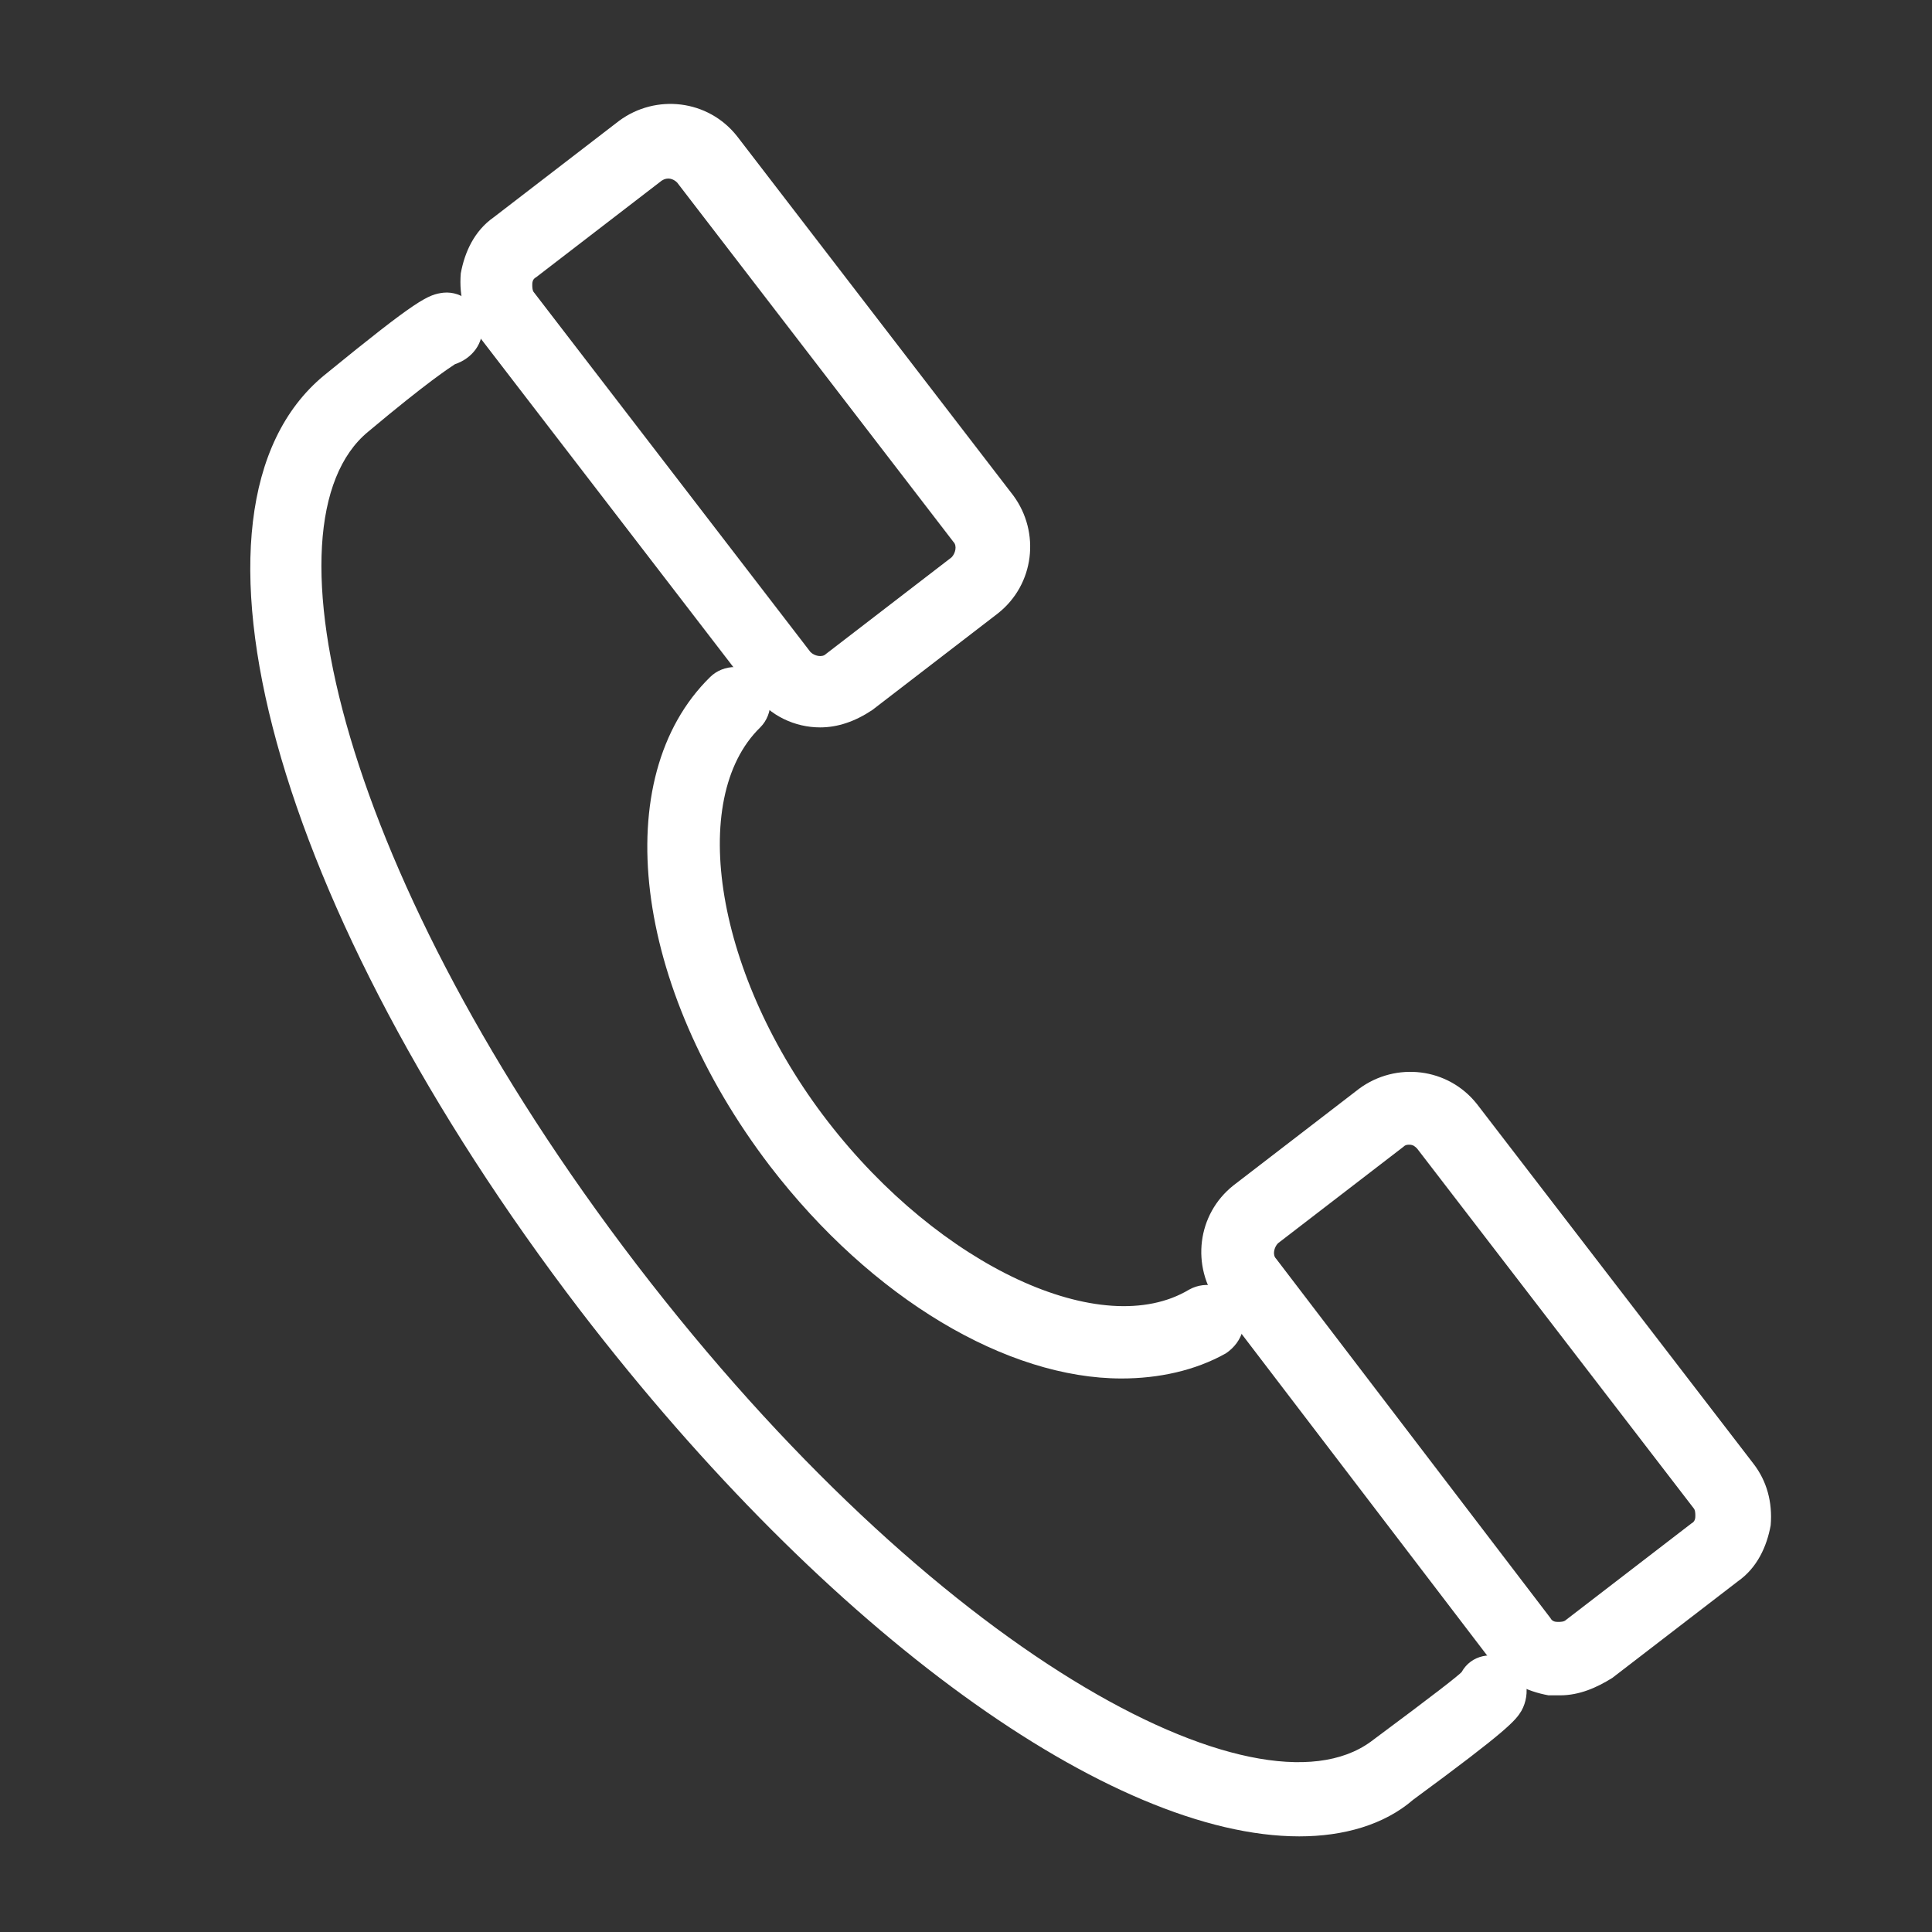 <?xml version="1.0" encoding="utf-8"?>
<!-- Generator: Adobe Illustrator 16.0.0, SVG Export Plug-In . SVG Version: 6.00 Build 0)  -->
<!DOCTYPE svg PUBLIC "-//W3C//DTD SVG 1.1//EN" "http://www.w3.org/Graphics/SVG/1.1/DTD/svg11.dtd">
<svg version="1.1" id="Layer_1" xmlns="http://www.w3.org/2000/svg" xmlns:xlink="http://www.w3.org/1999/xlink" x="0px" y="0px"
	 width="400px" height="400px" viewBox="0 0 400 400" enable-background="new 0 0 400 400" xml:space="preserve">
<rect x="0" y="0" width="400" height="400" fill="#333333" stroke="none"/>
<g id="_x30_1">
	<path fill="#FFFFFF" d="M232.2,285.4c-23.601,0-51.6-16.4-72.8-44C131,204.2,125.8,161,147,140.2c2.8-2.8,7.6-2.8,10.4,0
		c2.8,2.8,2.8,7.6,0,10.4c-15.2,14.8-9.2,51.6,14,81.6c23.2,30,56.8,45.6,74.8,34.8c3.6-2,8-0.8,10.399,2.8
		c2,3.601,0.801,8-2.8,10.4C247.4,283.8,239.8,285.4,232.2,285.4L232.2,285.4z"/>
	<path fill="#FFFFFF" d="M269,380.2c-38.8,0-97.2-41.601-148.8-108.8C56.6,188.2,33.8,105.4,67,77.8c19.6-16,21.6-16.8,24.8-17.2
		c4-0.4,7.6,2.8,8,6.8c0.4,3.6-2,6.8-5.6,8c-1.2,0.8-5.6,3.6-18,14c-22.8,18.8-5.6,92.4,55.6,172.4c61.6,80.4,128.4,116,152,98.8
		c14-10.399,18-13.6,18.8-14.399c2-3.601,6.4-4.4,10-2.4c3.601,2,4.4,6.8,2.4,10.4c-1.2,2-2.8,4-22.4,18.399
		C286.6,377.8,278.2,380.2,269,380.2L269,380.2z"/>
	<path fill="#FFFFFF" d="M323,351h-2.4c-4.399-0.8-8.8-2.8-11.6-6.8l-56.8-74.4c-5.601-7.6-4.4-18.399,3.2-24.399l26-20
		C289,219.8,299.8,221,305.8,228.6L363,303c2.8,3.6,4,8,3.6,12.8c-0.8,4.4-2.8,8.8-6.8,11.601l-26,20C330.6,349.4,327,351,323,351
		L323,351z M291.8,237c-0.399,0-0.8,0-1.2,0.4l-26,20c-0.8,0.8-1.199,2.399-0.399,3.199L321,335c0.4,0.8,1.2,0.8,1.6,0.8
		c0.4,0,1.2,0,1.601-0.399l26-20c0.8-0.4,0.8-1.2,0.8-1.601c0-0.399,0-1.2-0.4-1.6L293.4,237.8C293,237.4,292.6,237,291.8,237z
		 M169.8,150.6c-5.2,0-10.4-2.4-13.6-6.8L99,69.4c-2.8-3.6-4-8-3.6-12.8c0.8-4.4,2.8-8.8,6.8-11.6l26-20c7.6-5.6,18.4-4.4,24.4,3.2
		l57.2,74.4c5.601,7.6,4.4,18.4-3.2,24.4l-26,20C177,149.4,173.4,150.6,169.8,150.6z M167.8,135c0.8,0.8,2.4,1.2,3.2,0.4l26-20
		c0.8-0.8,1.2-2.4,0.4-3.2l-57.2-74.4c-0.8-0.8-2-1.2-3.2-0.4l-26,20c-0.8,0.4-0.8,1.2-0.8,1.6s0,1.2,0.4,1.6L167.8,135z"/>
</g>
</svg>
